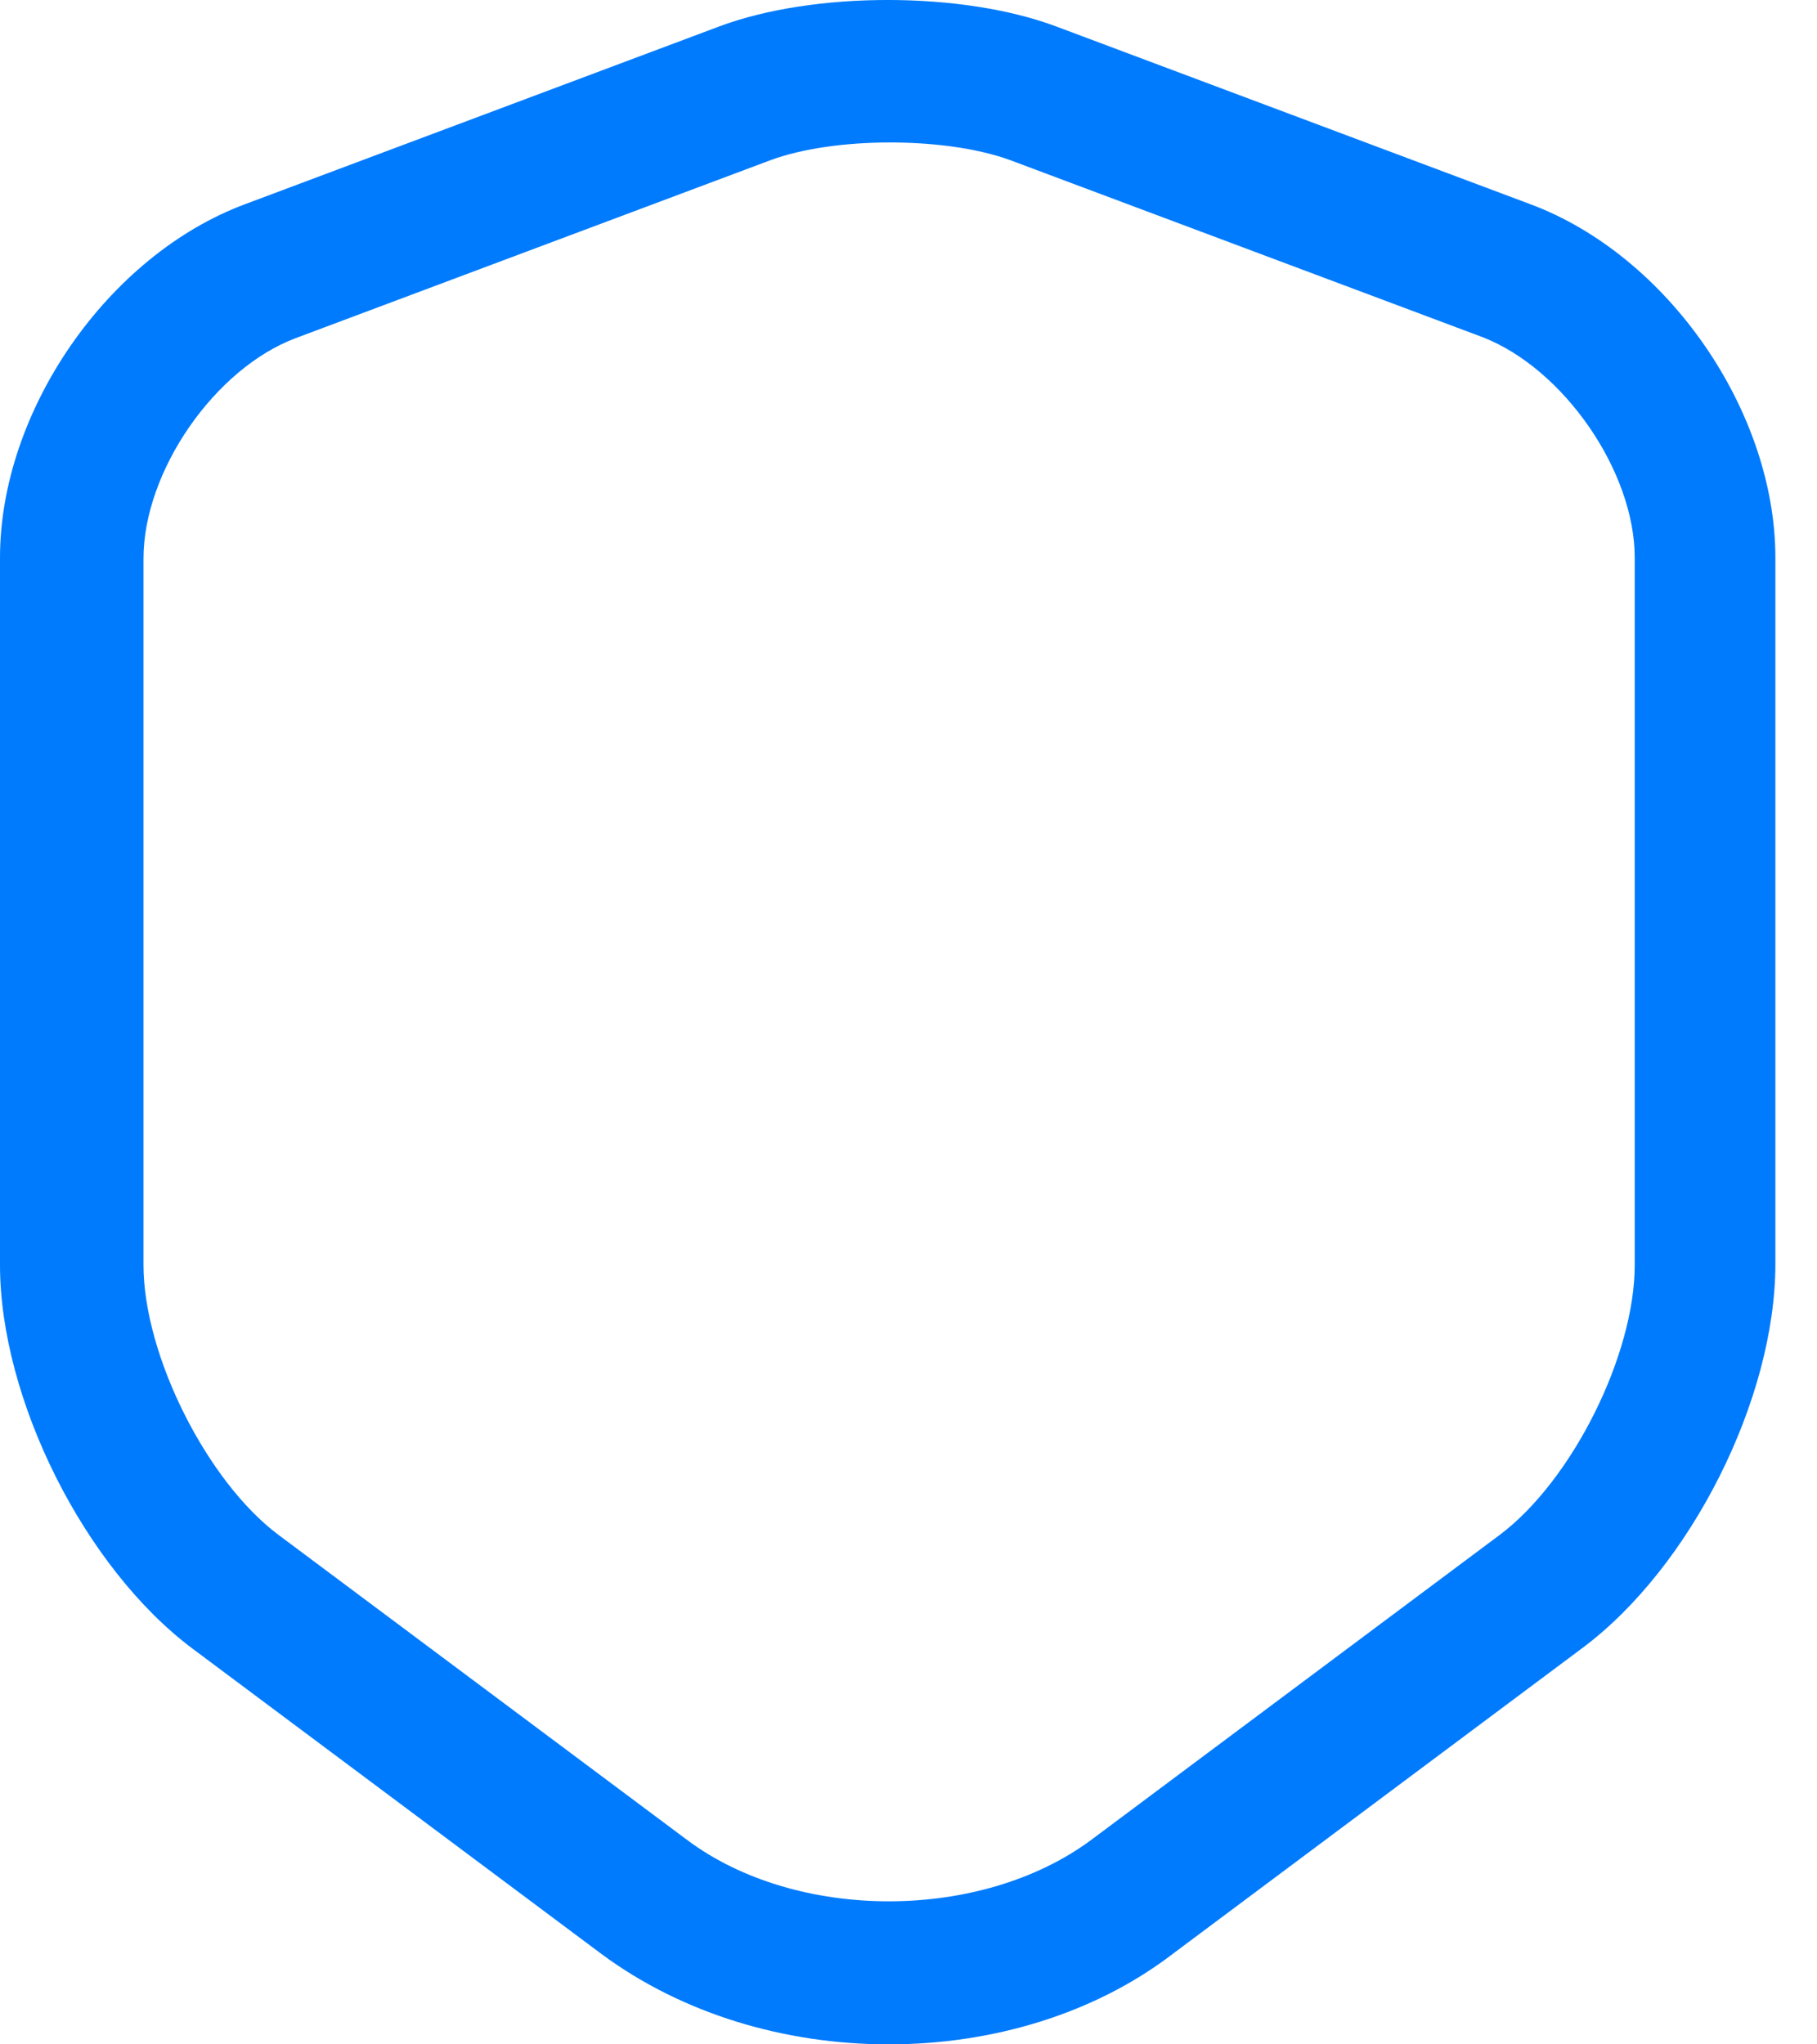 <svg width="32" height="36" viewBox="0 0 32 36" fill="none" xmlns="http://www.w3.org/2000/svg">
<path d="M15.65 36C13.826 36 12.018 35.464 10.595 34.41L3.398 29.037C1.49 27.614 0 24.635 0 22.275V9.821C0 7.244 1.891 4.498 4.318 3.595L12.671 0.464C14.328 -0.155 16.939 -0.155 18.596 0.464L26.949 3.595C29.376 4.498 31.267 7.244 31.267 9.821V22.258C31.267 24.635 29.777 27.597 27.869 29.02L20.672 34.393C19.283 35.464 17.475 36 15.65 36ZM13.558 2.825L5.206 5.955C3.783 6.49 2.527 8.298 2.527 9.838V22.275C2.527 23.865 3.649 26.091 4.904 27.028L12.102 32.401C14.027 33.841 17.274 33.841 19.216 32.401L26.413 27.028C27.685 26.074 28.79 23.865 28.79 22.275V9.821C28.79 8.298 27.535 6.49 26.112 5.938L17.759 2.808C16.621 2.406 14.68 2.406 13.558 2.825Z" fill="#007BFD"/>
</svg>
